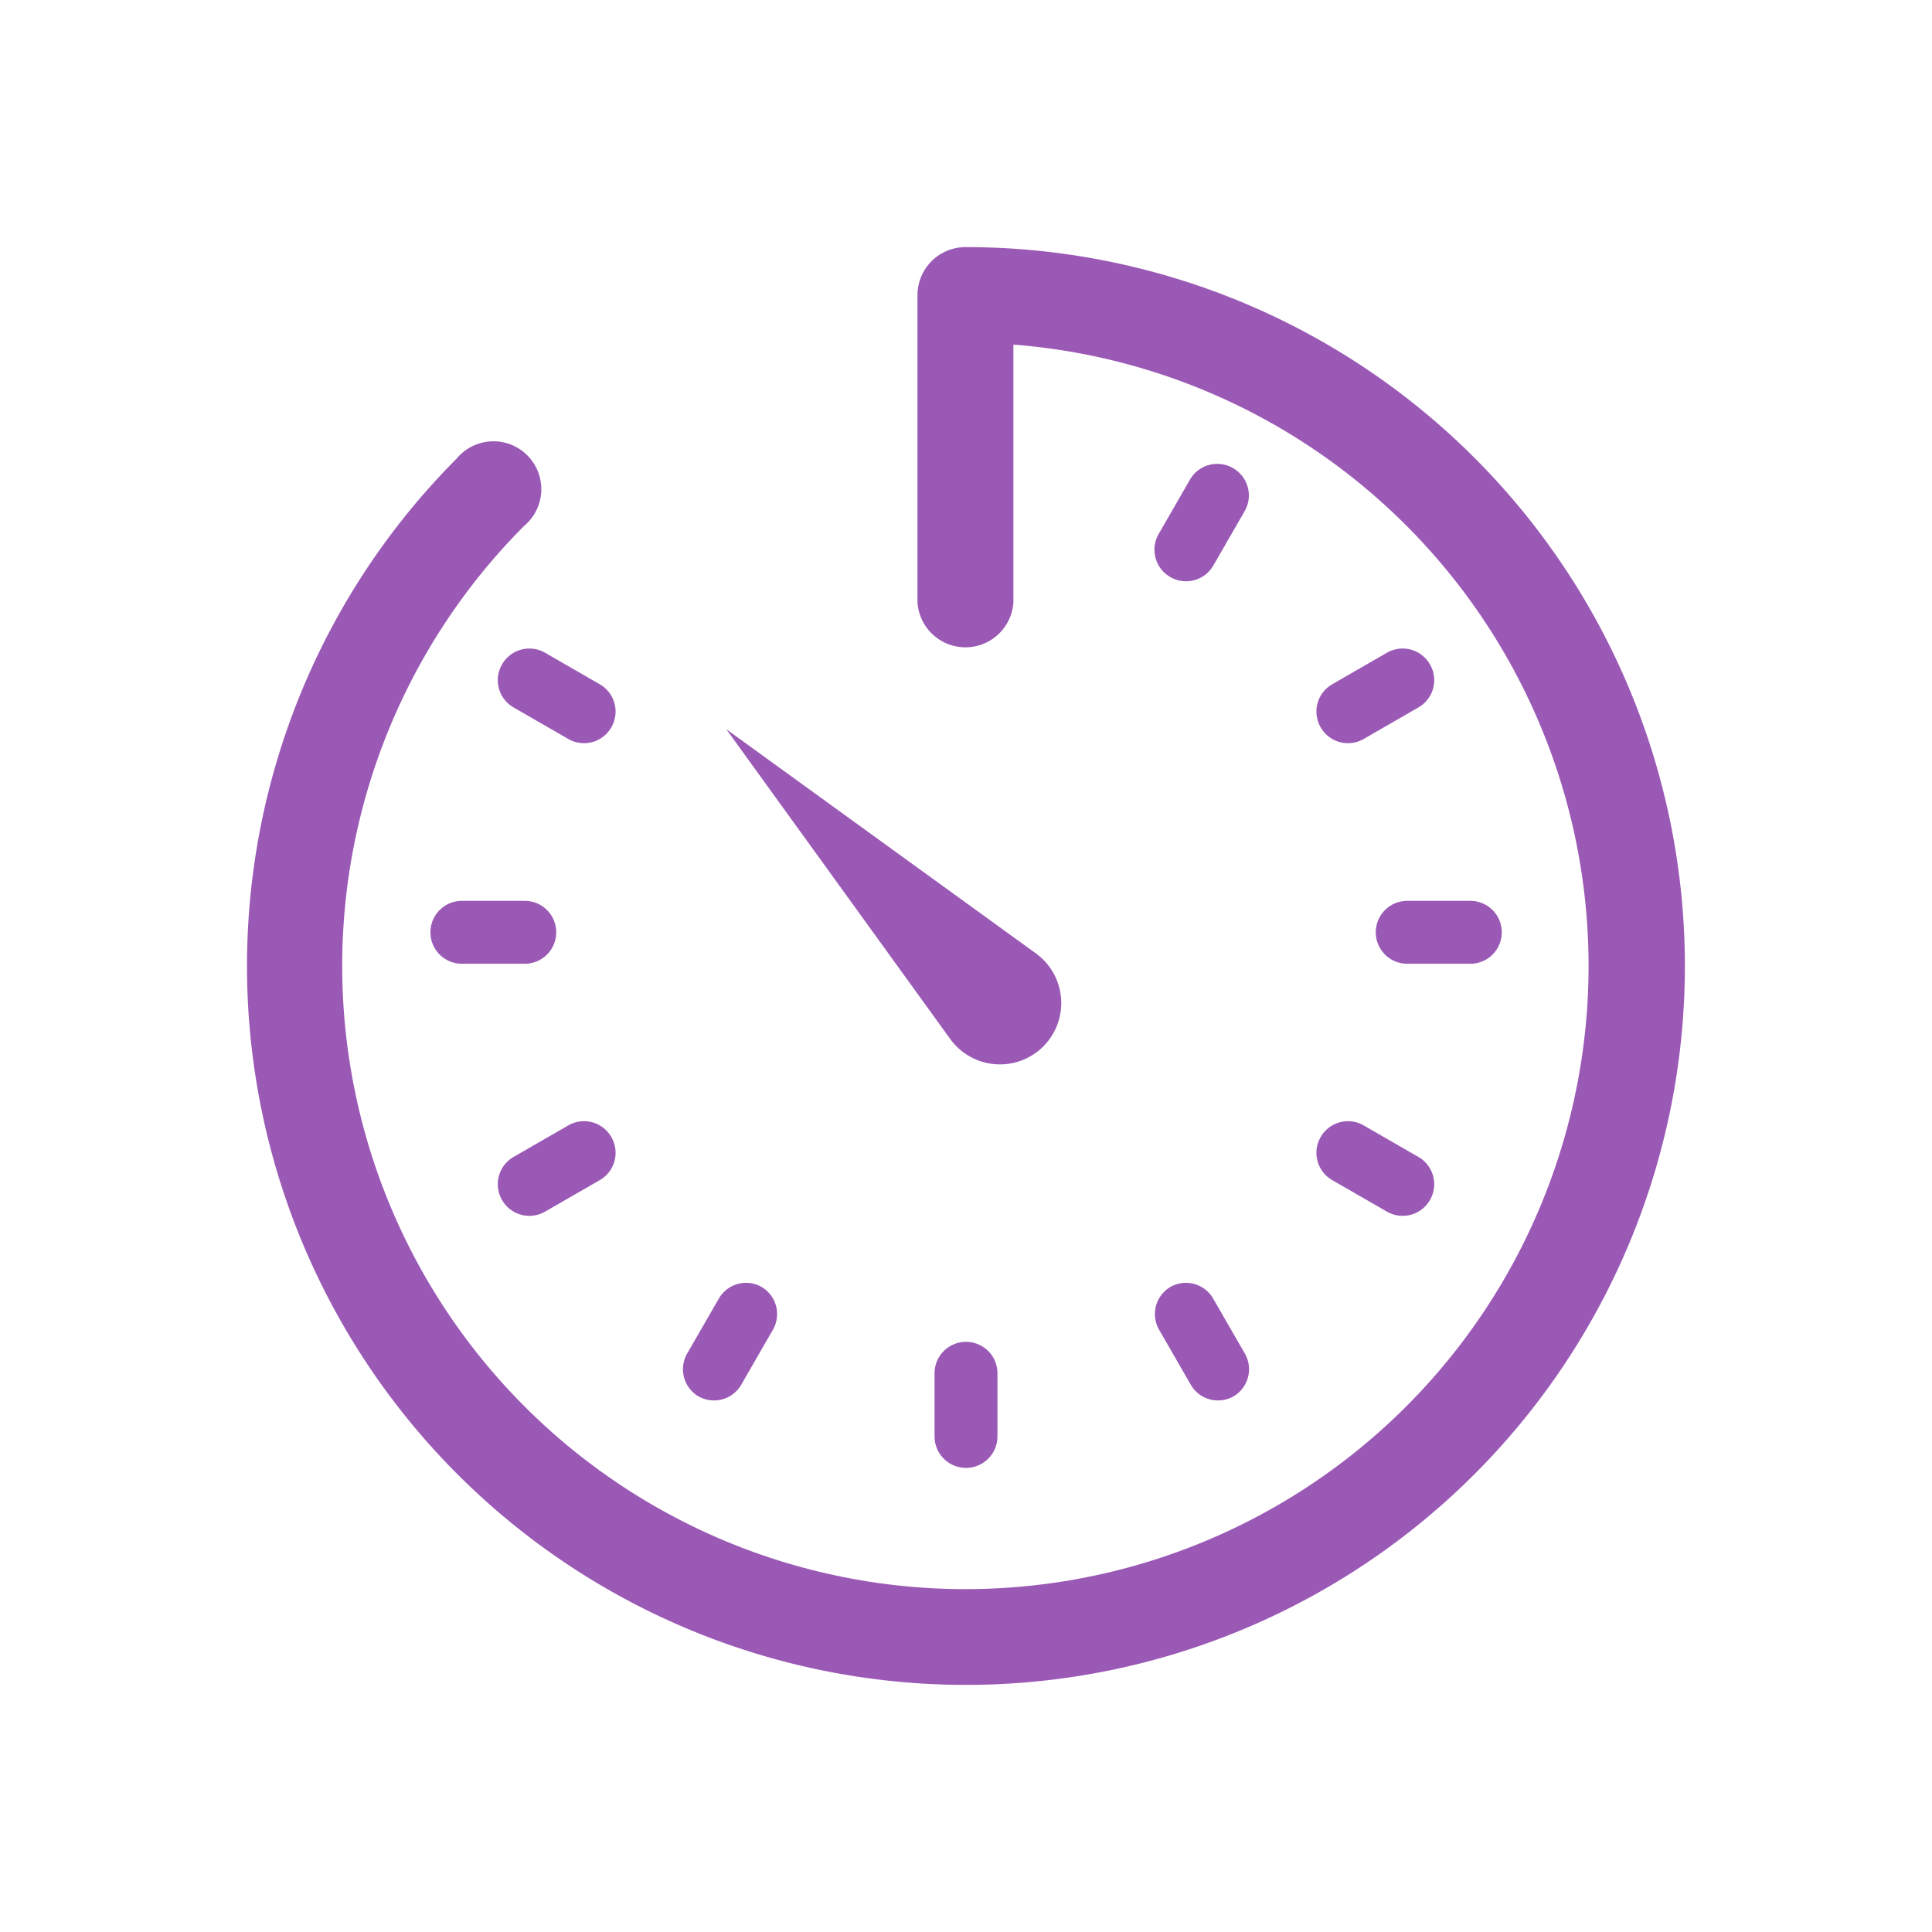 <svg id="PROJECT_MANAGEMENT" data-name="PROJECT MANAGEMENT" xmlns="http://www.w3.org/2000/svg" width="86" height="86" viewBox="0 0 86 86">
  <defs>
    <style>
      .cls-1 {
        fill: #9b59b6;
      }
    </style>
  </defs>
  <title>ico_project</title>
  <path class="cls-1" d="M43,75A32,32,0,0,1,20.33,20.41a2.13,2.13,0,1,1,3,3,27.74,27.74,0,1,0,21.78-8.07V26.82a2.14,2.14,0,0,1-4.27,0V13.14A2.14,2.14,0,0,1,43,11a32,32,0,0,1,0,64Z"/>
  <path class="cls-1" d="M32.33,32.46l13.81,10a2.73,2.73,0,1,1-3.82,3.82Z"/>
  <path class="cls-1" d="M43,59.73h0a1.4,1.4,0,0,0-1.4,1.4v2.81a1.4,1.4,0,0,0,1.4,1.4h0a1.4,1.4,0,0,0,1.4-1.4V61.13A1.4,1.4,0,0,0,43,59.73Z"/>
  <path class="cls-1" d="M66.85,41.5h0a1.4,1.4,0,0,0-1.4-1.4H62.64a1.4,1.4,0,0,0-1.4,1.4h0a1.4,1.4,0,0,0,1.4,1.4h2.81A1.4,1.4,0,0,0,66.85,41.5Z"/>
  <path class="cls-1" d="M24.76,41.5h0a1.4,1.4,0,0,0-1.4-1.4H20.56a1.4,1.4,0,0,0-1.4,1.4h0a1.4,1.4,0,0,0,1.4,1.4h2.81A1.4,1.4,0,0,0,24.76,41.5Z"/>
  <path class="cls-1" d="M31.08,62.15h0A1.4,1.4,0,0,0,33,61.63l1.4-2.43a1.4,1.4,0,0,0-.51-1.92h0A1.4,1.4,0,0,0,32,57.8l-1.4,2.43A1.4,1.4,0,0,0,31.08,62.15Z"/>
  <path class="cls-1" d="M52.12,25.7h0A1.4,1.4,0,0,0,54,25.19l1.4-2.43a1.4,1.4,0,0,0-.51-1.92h0a1.4,1.4,0,0,0-1.92.51l-1.4,2.43A1.4,1.4,0,0,0,52.12,25.7Z"/>
  <path class="cls-1" d="M22.35,29.57h0a1.4,1.4,0,0,0,.51,1.92l2.43,1.4a1.4,1.4,0,0,0,1.92-.51h0a1.4,1.4,0,0,0-.51-1.92l-2.43-1.4A1.4,1.4,0,0,0,22.35,29.57Z"/>
  <path class="cls-1" d="M58.79,50.61h0a1.4,1.4,0,0,0,.51,1.92l2.43,1.4a1.4,1.4,0,0,0,1.92-.51h0a1.4,1.4,0,0,0-.51-1.92l-2.43-1.4A1.4,1.4,0,0,0,58.79,50.61Z"/>
  <path class="cls-1" d="M54.92,62.15h0A1.4,1.4,0,0,1,53,61.63L51.6,59.2a1.4,1.4,0,0,1,.51-1.92h0A1.4,1.4,0,0,1,54,57.8l1.4,2.43A1.4,1.4,0,0,1,54.92,62.15Z"/>
  <path class="cls-1" d="M63.65,29.57h0a1.4,1.4,0,0,1-.51,1.92l-2.43,1.4a1.4,1.4,0,0,1-1.92-.51h0a1.4,1.4,0,0,1,.51-1.92l2.43-1.4A1.4,1.4,0,0,1,63.65,29.57Z"/>
  <path class="cls-1" d="M27.21,50.61h0a1.4,1.4,0,0,1-.51,1.92l-2.43,1.4a1.4,1.4,0,0,1-1.92-.51h0a1.4,1.4,0,0,1,.51-1.92l2.43-1.4A1.4,1.4,0,0,1,27.21,50.61Z"/>
</svg>
